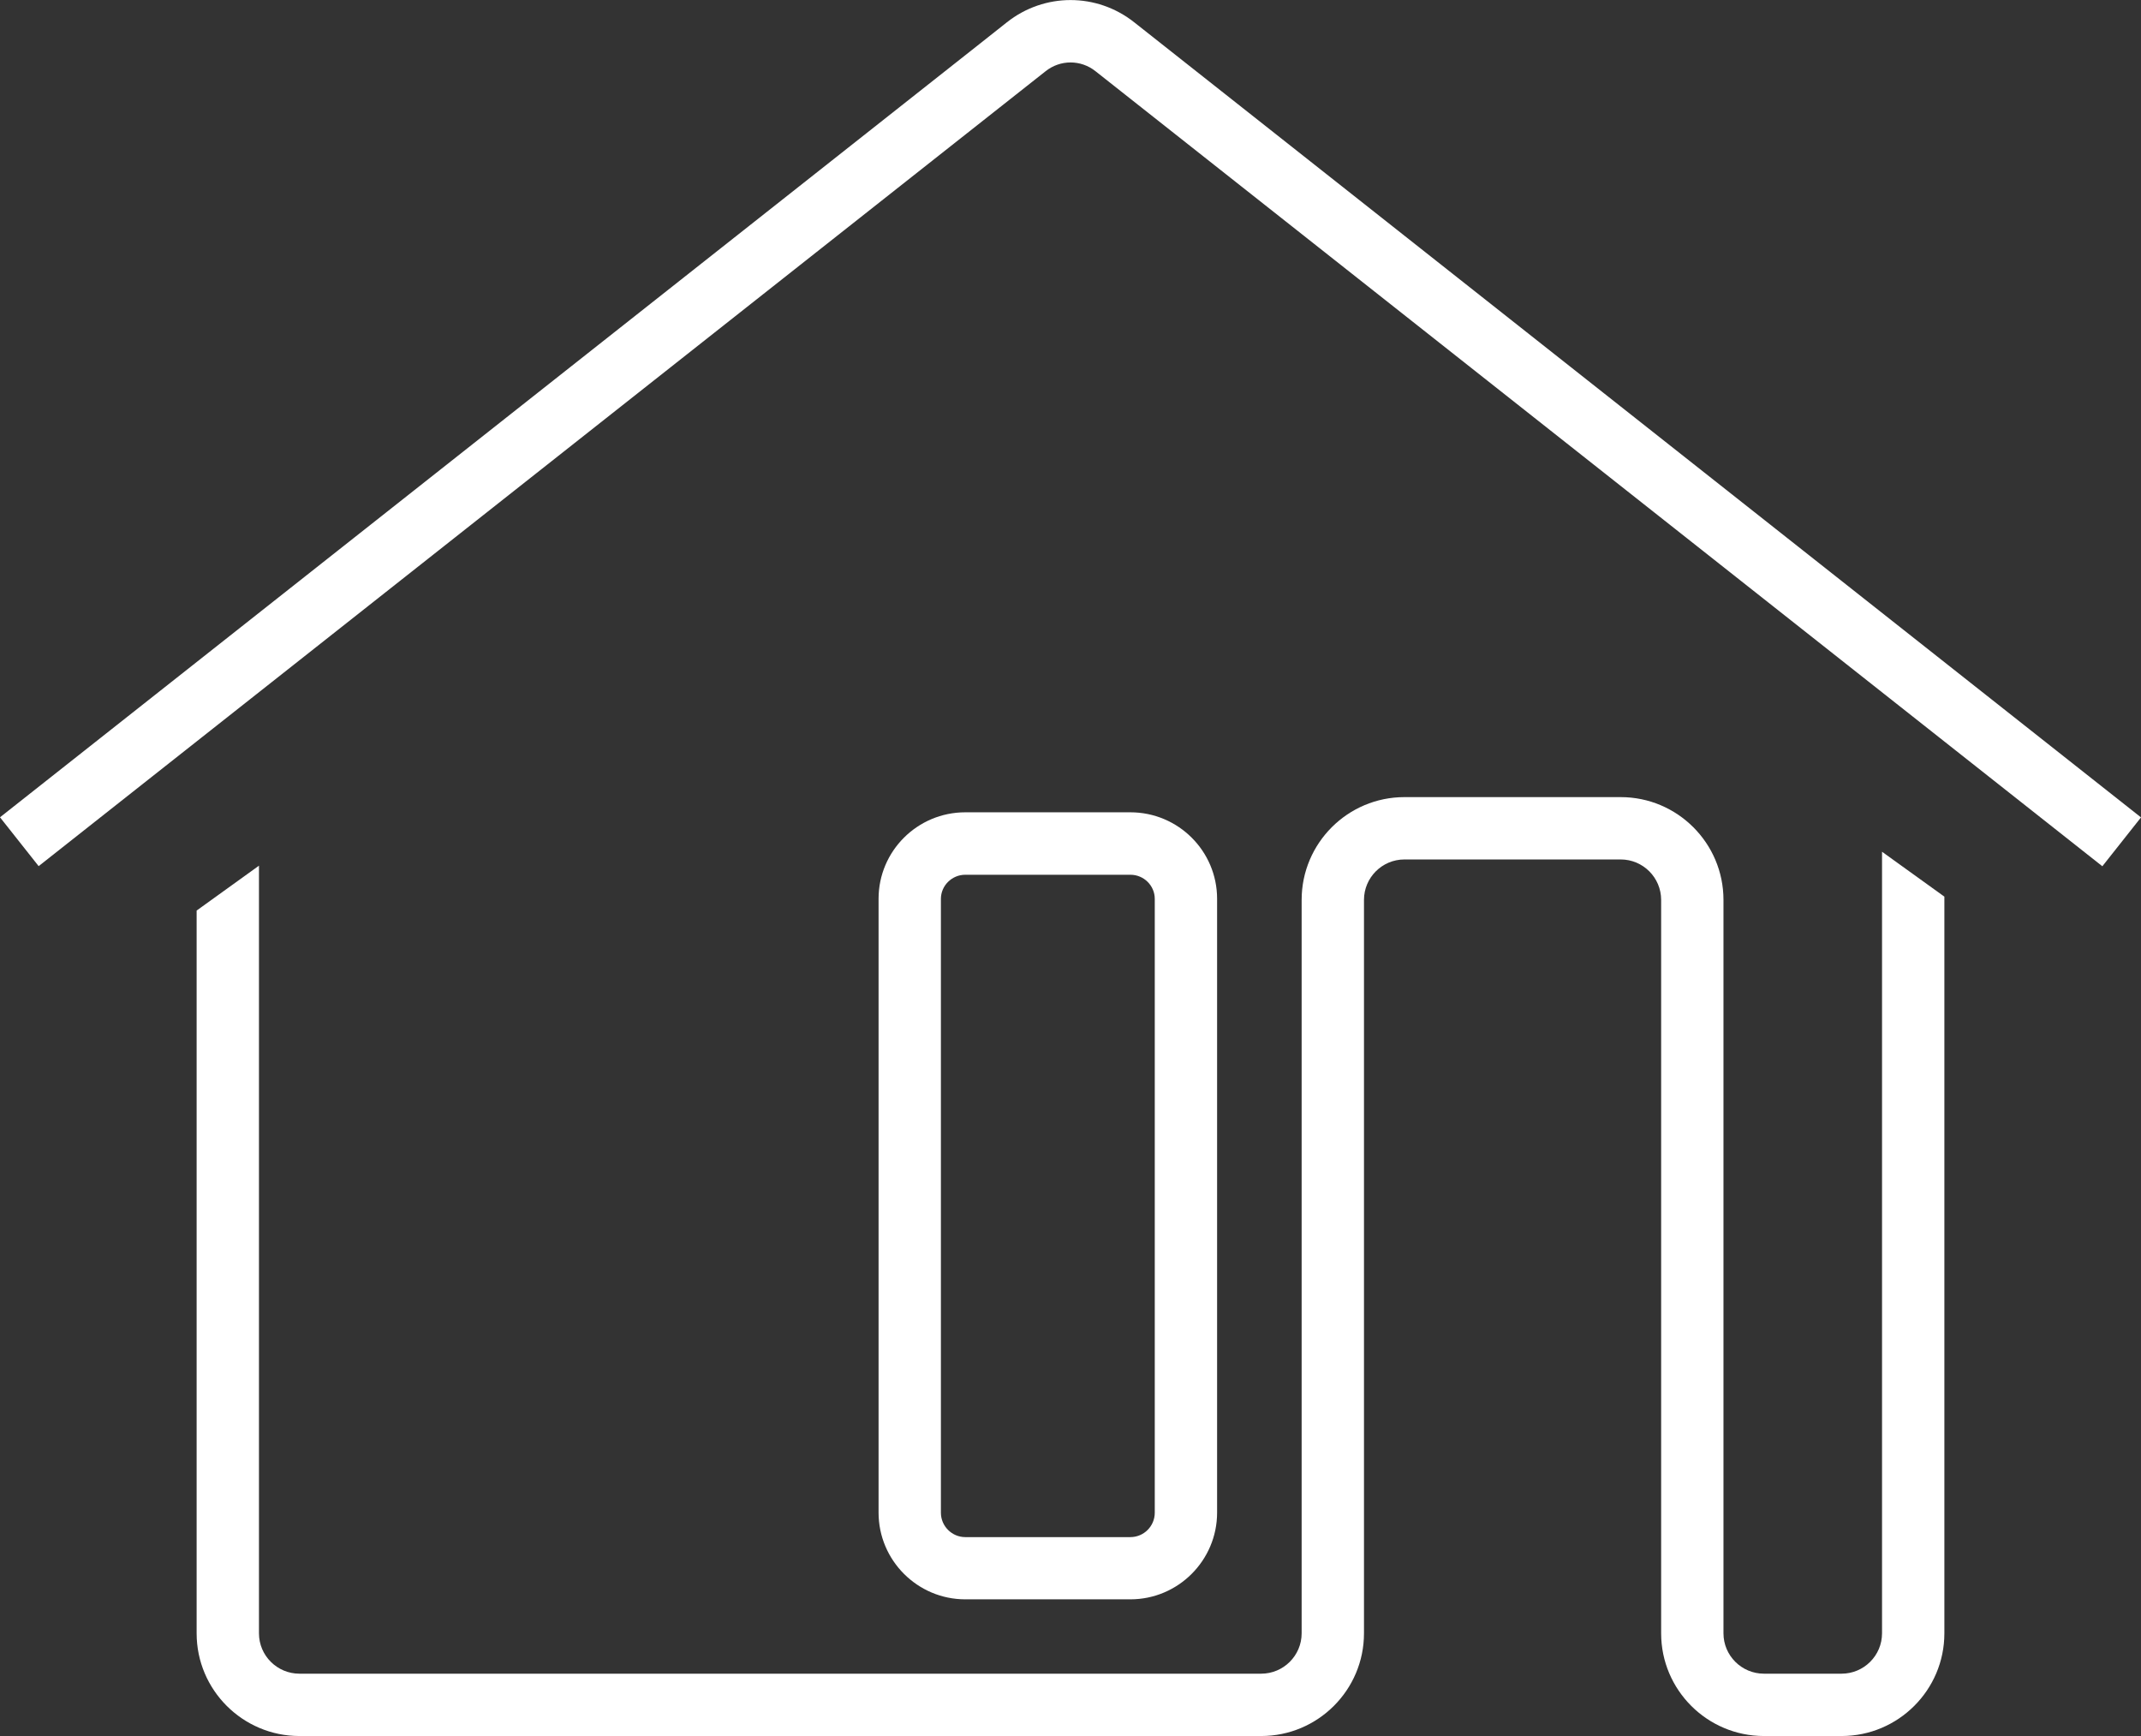 <svg xmlns="http://www.w3.org/2000/svg" id="Vrstva_1" data-name="Vrstva 1" viewBox="0 0 188.91 153.18"><rect x="0" y="0" width="188.91" height="153.18" fill="#333333" stroke="none"/><defs><style>      .cls-1 {        fill: #fff;        stroke-width: 0px;      }    </style></defs><path class="cls-1" d="M166.06,144.11c0,1.96-1.6,3.56-3.57,3.56h-6.85c-1.97,0-3.57-1.6-3.57-3.56v-64.71c0-5.01-4.07-9.07-9.07-9.07h-19.08c-5,0-9.07,4.06-9.07,9.07v64.71c0,1.96-1.6,3.56-3.57,3.56H26.42c-1.97,0-3.57-1.6-3.57-3.56v-67.73l-5.5,3.96v63.77c0,5,4.07,9.06,9.07,9.06h84.86c5,0,9.07-4.06,9.07-9.06v-64.71c0-1.97,1.6-3.57,3.57-3.57h19.08c1.97,0,3.57,1.6,3.57,3.57v64.71c0,5,4.07,9.06,9.07,9.06h6.85c5,0,9.07-4.06,9.07-9.06v-65l-5.5-3.96v68.96Z"></path><path class="cls-1" d="M99.74,141.11c4.22,0,7.65-3.44,7.65-7.65v-54.16c0-4.21-3.43-7.63-7.65-7.63h-14.57c-4.22,0-7.65,3.42-7.65,7.63v54.16c0,4.21,3.43,7.65,7.65,7.65h14.57ZM83.02,133.47v-54.16c0-1.17.97-2.13,2.15-2.13h14.57c1.19,0,2.15.96,2.15,2.13v54.16c0,1.18-.96,2.15-2.15,2.15h-14.57c-1.18,0-2.15-.97-2.15-2.15Z"></path><path class="cls-1" d="M100.08,1.97c-3.31-2.62-7.93-2.62-11.24,0l-2.4,1.9L0,72.11l3.41,4.31L92.25,6.29c.65-.52,1.43-.78,2.21-.78s1.56.26,2.21.78l88.83,70.14,3.41-4.31L100.08,1.97Z"></path></svg>